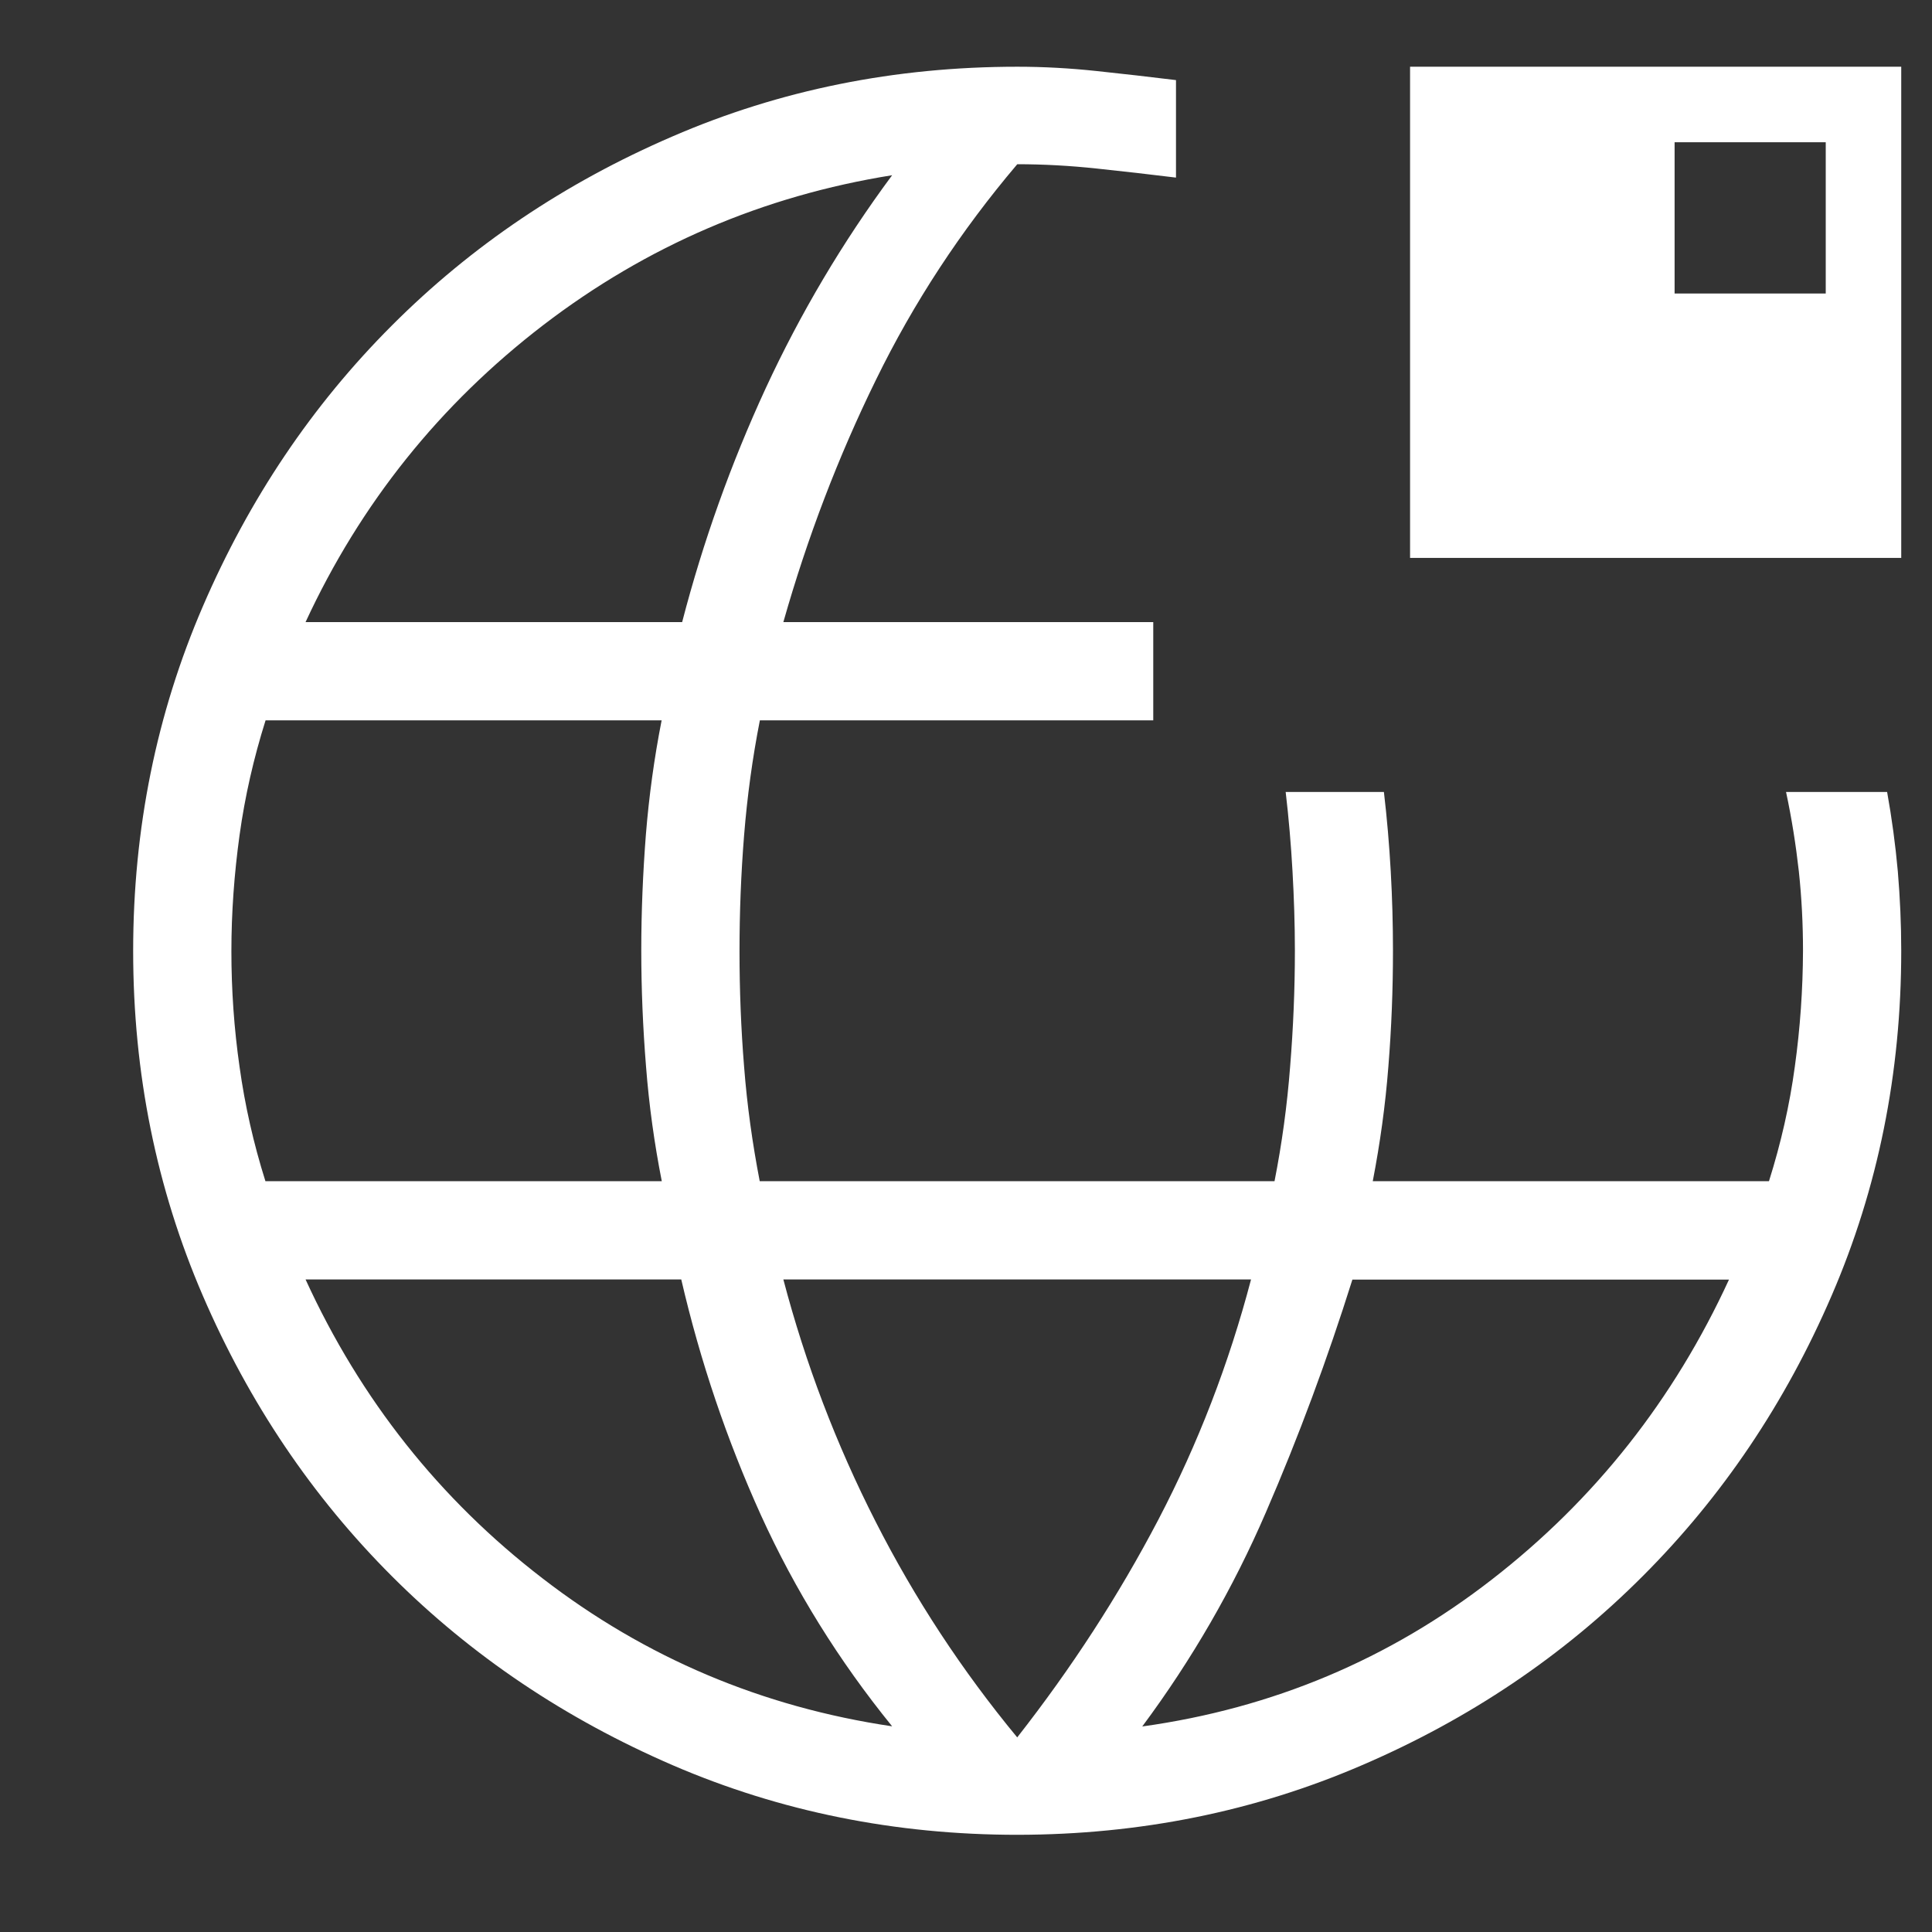 <svg xmlns="http://www.w3.org/2000/svg" width="13" height="13" viewBox="0 0 13 13" fill="none" lang="en"><rect x="0" y="0" width="13" height="13" fill="#333333" stroke="none"/><path d="M6.847 12.346C6.025 12.346 5.251 12.19 4.527 11.878C3.803 11.565 3.173 11.142 2.637 10.606C2.102 10.071 1.677 9.442 1.365 8.719C1.053 7.996 0.896 7.223 0.896 6.399C0.896 5.576 1.053 4.803 1.365 4.08C1.677 3.356 2.101 2.726 2.637 2.19C3.172 1.654 3.801 1.23 4.525 0.918C5.248 0.605 6.022 0.449 6.845 0.449C7.023 0.449 7.201 0.459 7.379 0.478C7.557 0.497 7.735 0.517 7.913 0.539V1.195C7.735 1.173 7.557 1.153 7.379 1.134C7.201 1.115 7.023 1.105 6.845 1.105C6.465 1.553 6.148 2.036 5.894 2.556C5.639 3.076 5.432 3.619 5.271 4.186H7.76V4.847H5.113C5.063 5.101 5.028 5.359 5.007 5.619C4.986 5.88 4.976 6.14 4.976 6.401C4.976 6.661 4.986 6.921 5.007 7.179C5.027 7.438 5.063 7.694 5.112 7.948H8.576C8.626 7.694 8.661 7.437 8.681 7.177C8.702 6.917 8.713 6.657 8.713 6.397C8.713 6.219 8.707 6.041 8.697 5.863C8.687 5.685 8.672 5.507 8.651 5.329H9.312C9.333 5.507 9.348 5.685 9.358 5.863C9.368 6.041 9.373 6.219 9.373 6.397C9.373 6.657 9.363 6.917 9.342 7.177C9.322 7.437 9.286 7.694 9.237 7.948H11.903C11.983 7.694 12.042 7.437 12.077 7.177C12.113 6.918 12.131 6.658 12.132 6.397C12.132 6.219 12.123 6.041 12.104 5.863C12.084 5.685 12.056 5.507 12.018 5.329H12.698C12.73 5.507 12.754 5.685 12.77 5.863C12.785 6.041 12.793 6.219 12.793 6.397C12.793 7.221 12.637 7.994 12.325 8.717C12.013 9.441 11.589 10.07 11.053 10.606C10.518 11.142 9.889 11.566 9.166 11.877C8.443 12.189 7.67 12.345 6.847 12.346ZM1.786 7.948H4.453C4.403 7.694 4.367 7.436 4.347 7.176C4.326 6.916 4.315 6.655 4.315 6.394C4.315 6.134 4.326 5.874 4.346 5.616C4.367 5.357 4.402 5.101 4.452 4.847H1.787C1.707 5.101 1.648 5.359 1.612 5.619C1.576 5.88 1.557 6.14 1.557 6.401C1.557 6.661 1.575 6.921 1.612 7.179C1.648 7.438 1.706 7.694 1.786 7.948ZM6.003 11.616C5.644 11.174 5.35 10.7 5.12 10.195C4.891 9.689 4.712 9.161 4.584 8.609H2.056C2.426 9.417 2.957 10.087 3.65 10.62C4.342 11.154 5.126 11.486 6.003 11.616ZM2.056 4.186H4.59C4.731 3.643 4.919 3.118 5.152 2.613C5.386 2.108 5.669 1.63 6.003 1.179C5.135 1.318 4.352 1.654 3.656 2.187C2.96 2.721 2.426 3.387 2.056 4.186ZM6.845 11.69C7.21 11.224 7.527 10.736 7.794 10.226C8.061 9.715 8.269 9.176 8.418 8.609H5.271C5.42 9.176 5.627 9.719 5.892 10.239C6.156 10.758 6.474 11.242 6.845 11.691M7.686 11.617C8.563 11.495 9.348 11.165 10.04 10.627C10.732 10.09 11.263 9.417 11.634 8.61H9.1C8.932 9.144 8.739 9.666 8.518 10.176C8.298 10.686 8.021 11.166 7.686 11.617ZM9.488 3.754V0.449H12.793V3.754H9.488ZM11.268 1.975H12.285V0.957H11.268V1.975Z" fill="white"/></svg>